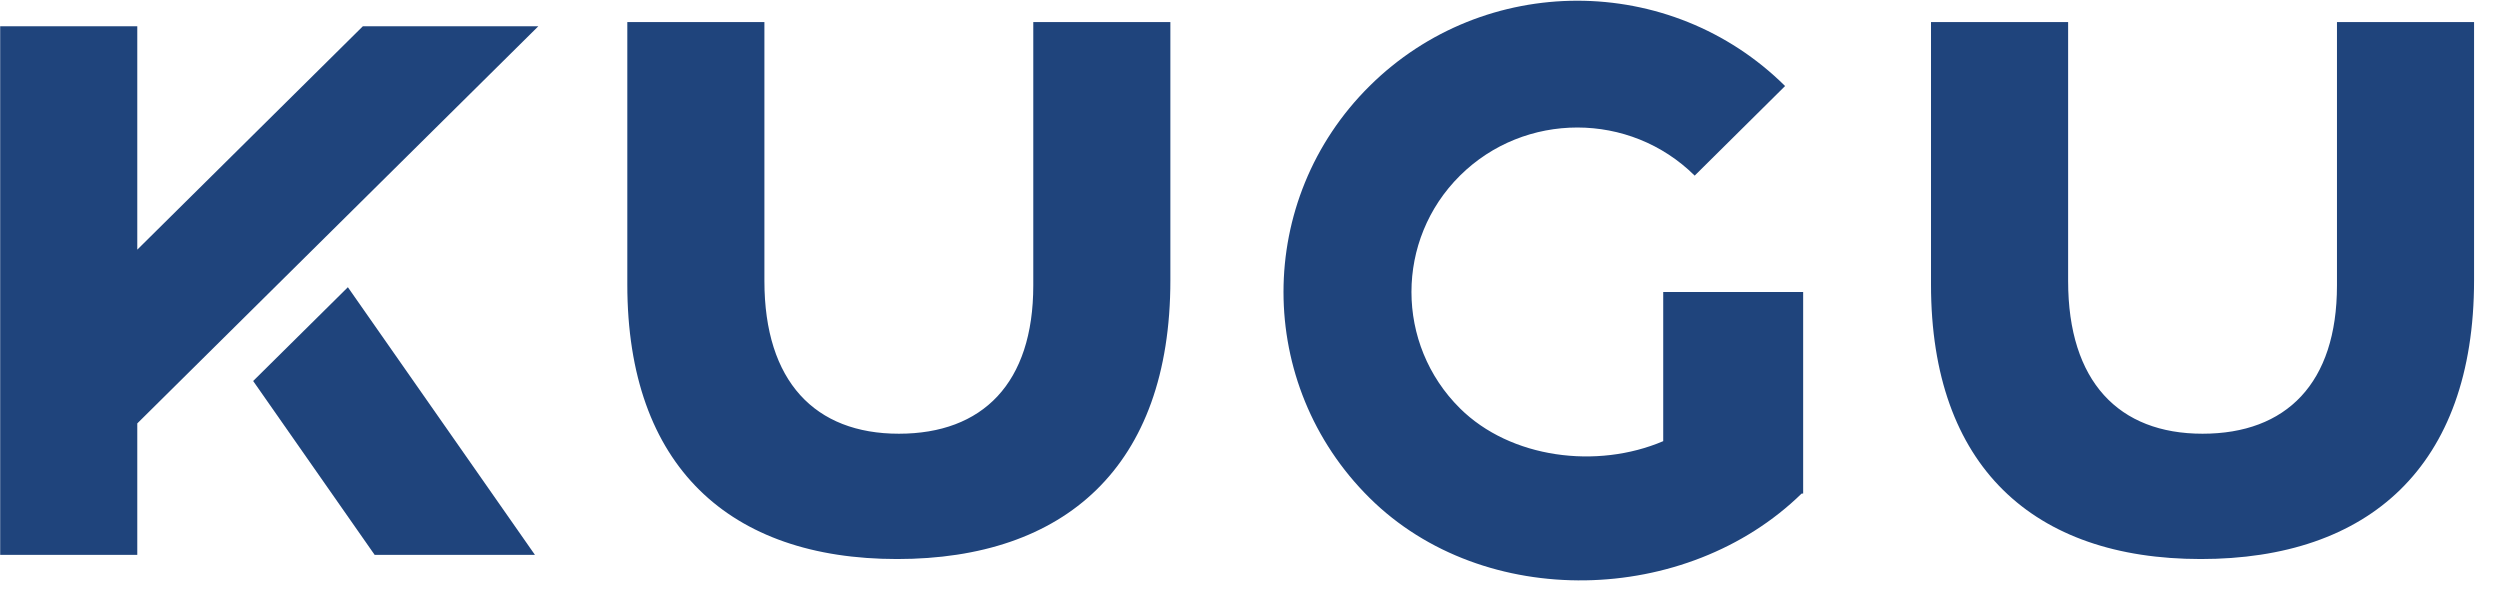 <svg xmlns="http://www.w3.org/2000/svg" width="80" height="19" viewBox="0 0 80 19">
    <g fill="#1F447C">
        <path d="M11.132 9.191L8.101 12.192 11.989 17.756 17.118 17.756 14.966 14.676z"/>
        <path d="M17.227.84L11.612.84 4.393 7.989 4.393.84.006.84.006 17.756 4.393 17.756 4.393 13.549zM20.074 9.107v-8.4h4.387v8.286c0 3.22 1.624 4.886 4.302 4.886 2.678 0 4.302-1.61 4.302-4.744V.706h4.387v8.26c0 5.986-3.39 8.923-8.746 8.923s-8.632-2.965-8.632-8.782M61.792 9.107v-8.4h4.388v8.286c0 3.22 1.623 4.886 4.301 4.886s4.302-1.61 4.302-4.744V.706h4.387v8.26c0 5.986-3.39 8.923-8.745 8.923-5.356 0-8.633-2.965-8.633-8.782M53.223 9.343v4.774c-2.12.904-4.885.554-6.504-1.05-2.07-2.053-2.07-5.394 0-7.447s5.44-2.053 7.511 0l2.893-2.867c-3.672-3.64-9.625-3.64-13.297 0-3.672 3.64-3.672 9.541 0 13.18 3.656 3.625 10.144 3.456 13.825-.138l.05-.002v-6.45h-4.478z"/>
    </g>
</svg>
